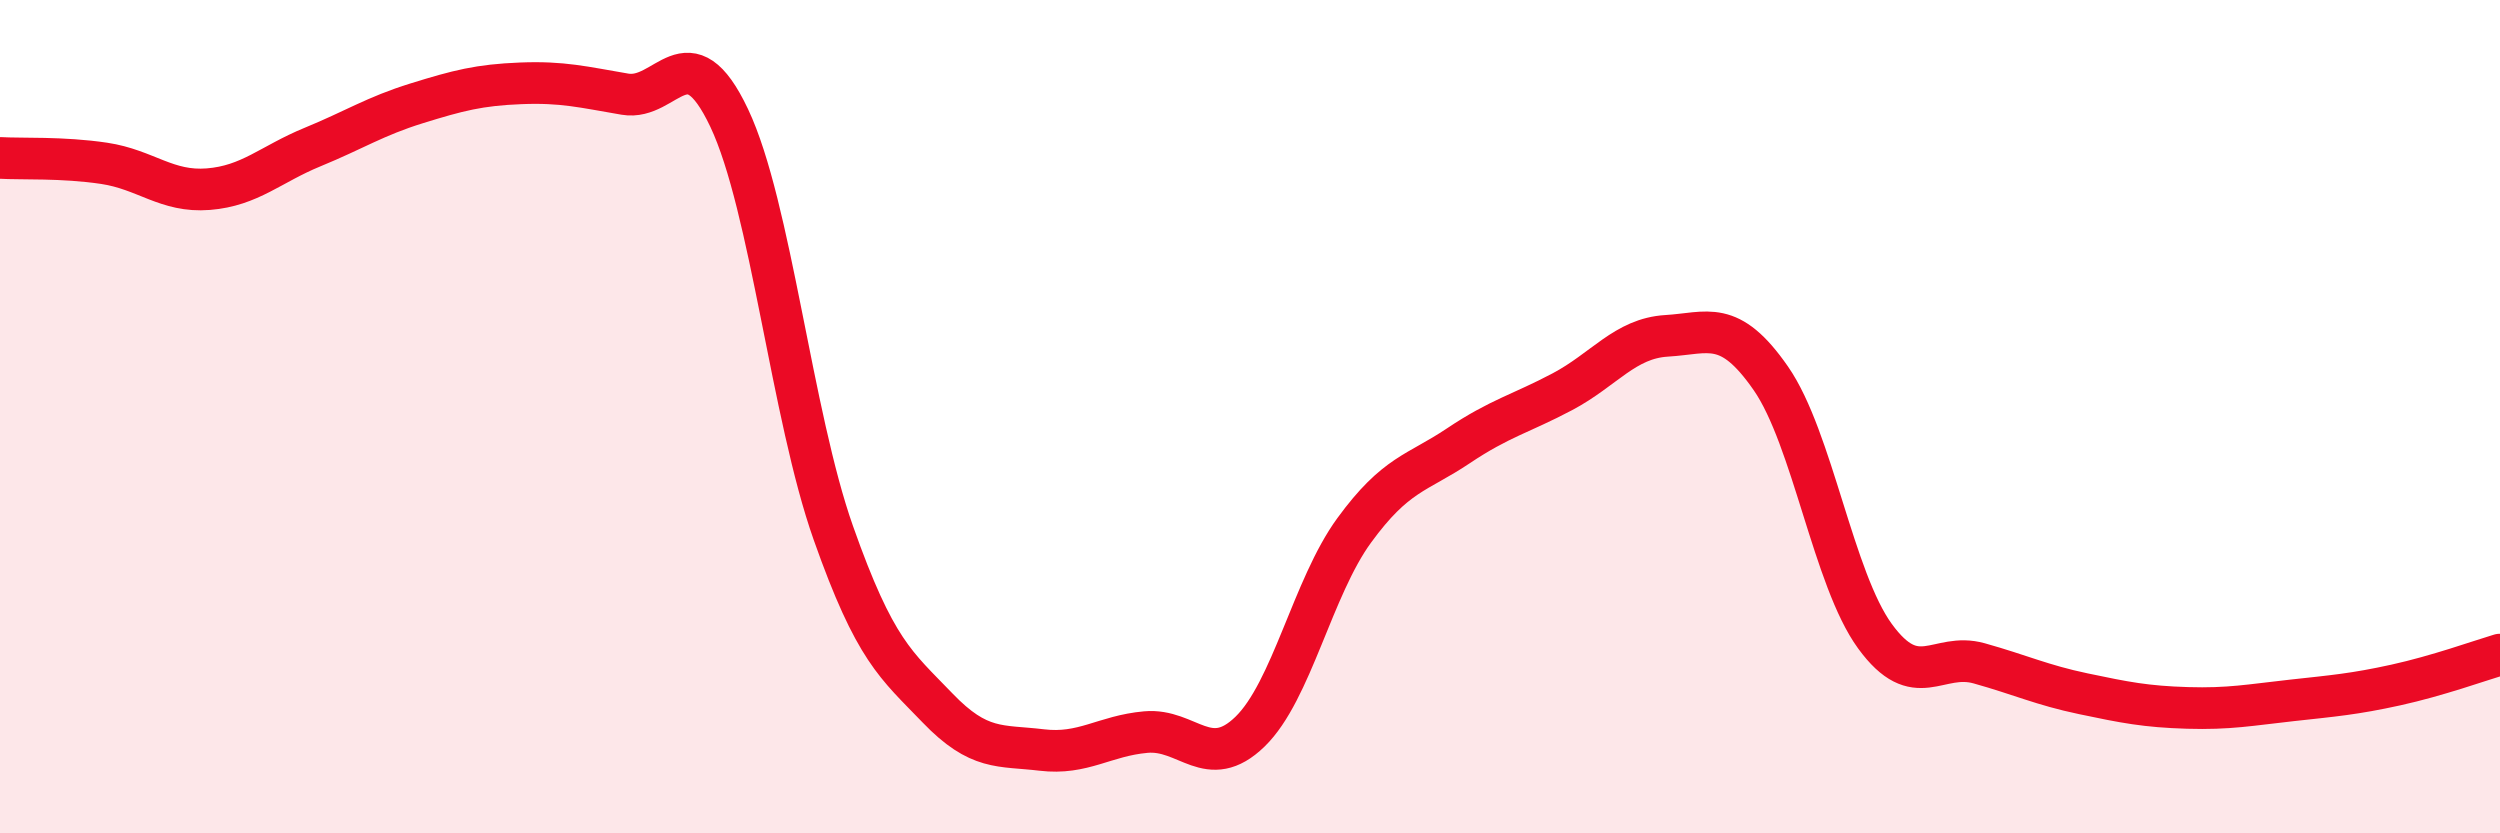 
    <svg width="60" height="20" viewBox="0 0 60 20" xmlns="http://www.w3.org/2000/svg">
      <path
        d="M 0,3.79 C 0.5,3.82 1.5,3.77 2.5,3.92 C 3.5,4.07 4,4.62 5,4.54 C 6,4.46 6.5,3.94 7.5,3.53 C 8.5,3.12 9,2.79 10,2.48 C 11,2.17 11.5,2.04 12.5,2 C 13.5,1.96 14,2.09 15,2.26 C 16,2.43 16.5,0.72 17.5,2.83 C 18.5,4.94 19,9.96 20,12.79 C 21,15.62 21.5,15.95 22.5,16.99 C 23.5,18.03 24,17.88 25,18 C 26,18.12 26.5,17.66 27.5,17.57 C 28.5,17.48 29,18.53 30,17.56 C 31,16.59 31.5,14.1 32.5,12.73 C 33.5,11.36 34,11.37 35,10.7 C 36,10.03 36.5,9.93 37.5,9.4 C 38.5,8.87 39,8.12 40,8.06 C 41,8 41.5,7.64 42.5,9.08 C 43.5,10.52 44,13.9 45,15.27 C 46,16.64 46.5,15.64 47.5,15.92 C 48.5,16.2 49,16.44 50,16.65 C 51,16.86 51.5,16.96 52.5,16.99 C 53.5,17.02 54,16.92 55,16.81 C 56,16.7 56.5,16.66 57.5,16.44 C 58.5,16.22 59.5,15.86 60,15.71L60 20L0 20Z"
        fill="#EB0A25"
        opacity="0.1"
        stroke-linecap="round"
        stroke-linejoin="round"
      />
      <path
        d="M 0,3.79 C 0.5,3.82 1.5,3.77 2.5,3.92 C 3.5,4.07 4,4.62 5,4.54 C 6,4.46 6.5,3.94 7.5,3.53 C 8.5,3.12 9,2.79 10,2.48 C 11,2.17 11.5,2.04 12.5,2 C 13.5,1.96 14,2.09 15,2.26 C 16,2.43 16.5,0.72 17.5,2.83 C 18.5,4.94 19,9.96 20,12.79 C 21,15.62 21.5,15.95 22.5,16.99 C 23.5,18.03 24,17.88 25,18 C 26,18.12 26.5,17.66 27.5,17.57 C 28.5,17.48 29,18.53 30,17.56 C 31,16.59 31.5,14.1 32.5,12.73 C 33.5,11.36 34,11.37 35,10.7 C 36,10.03 36.5,9.93 37.5,9.4 C 38.5,8.87 39,8.12 40,8.06 C 41,8 41.5,7.64 42.5,9.08 C 43.5,10.52 44,13.9 45,15.27 C 46,16.64 46.5,15.64 47.5,15.92 C 48.5,16.2 49,16.44 50,16.65 C 51,16.86 51.5,16.96 52.5,16.99 C 53.5,17.02 54,16.92 55,16.81 C 56,16.7 56.5,16.66 57.5,16.44 C 58.5,16.22 59.5,15.86 60,15.71"
        stroke="#EB0A25"
        stroke-width="1"
        fill="none"
        stroke-linecap="round"
        stroke-linejoin="round"
      />
    </svg>
  